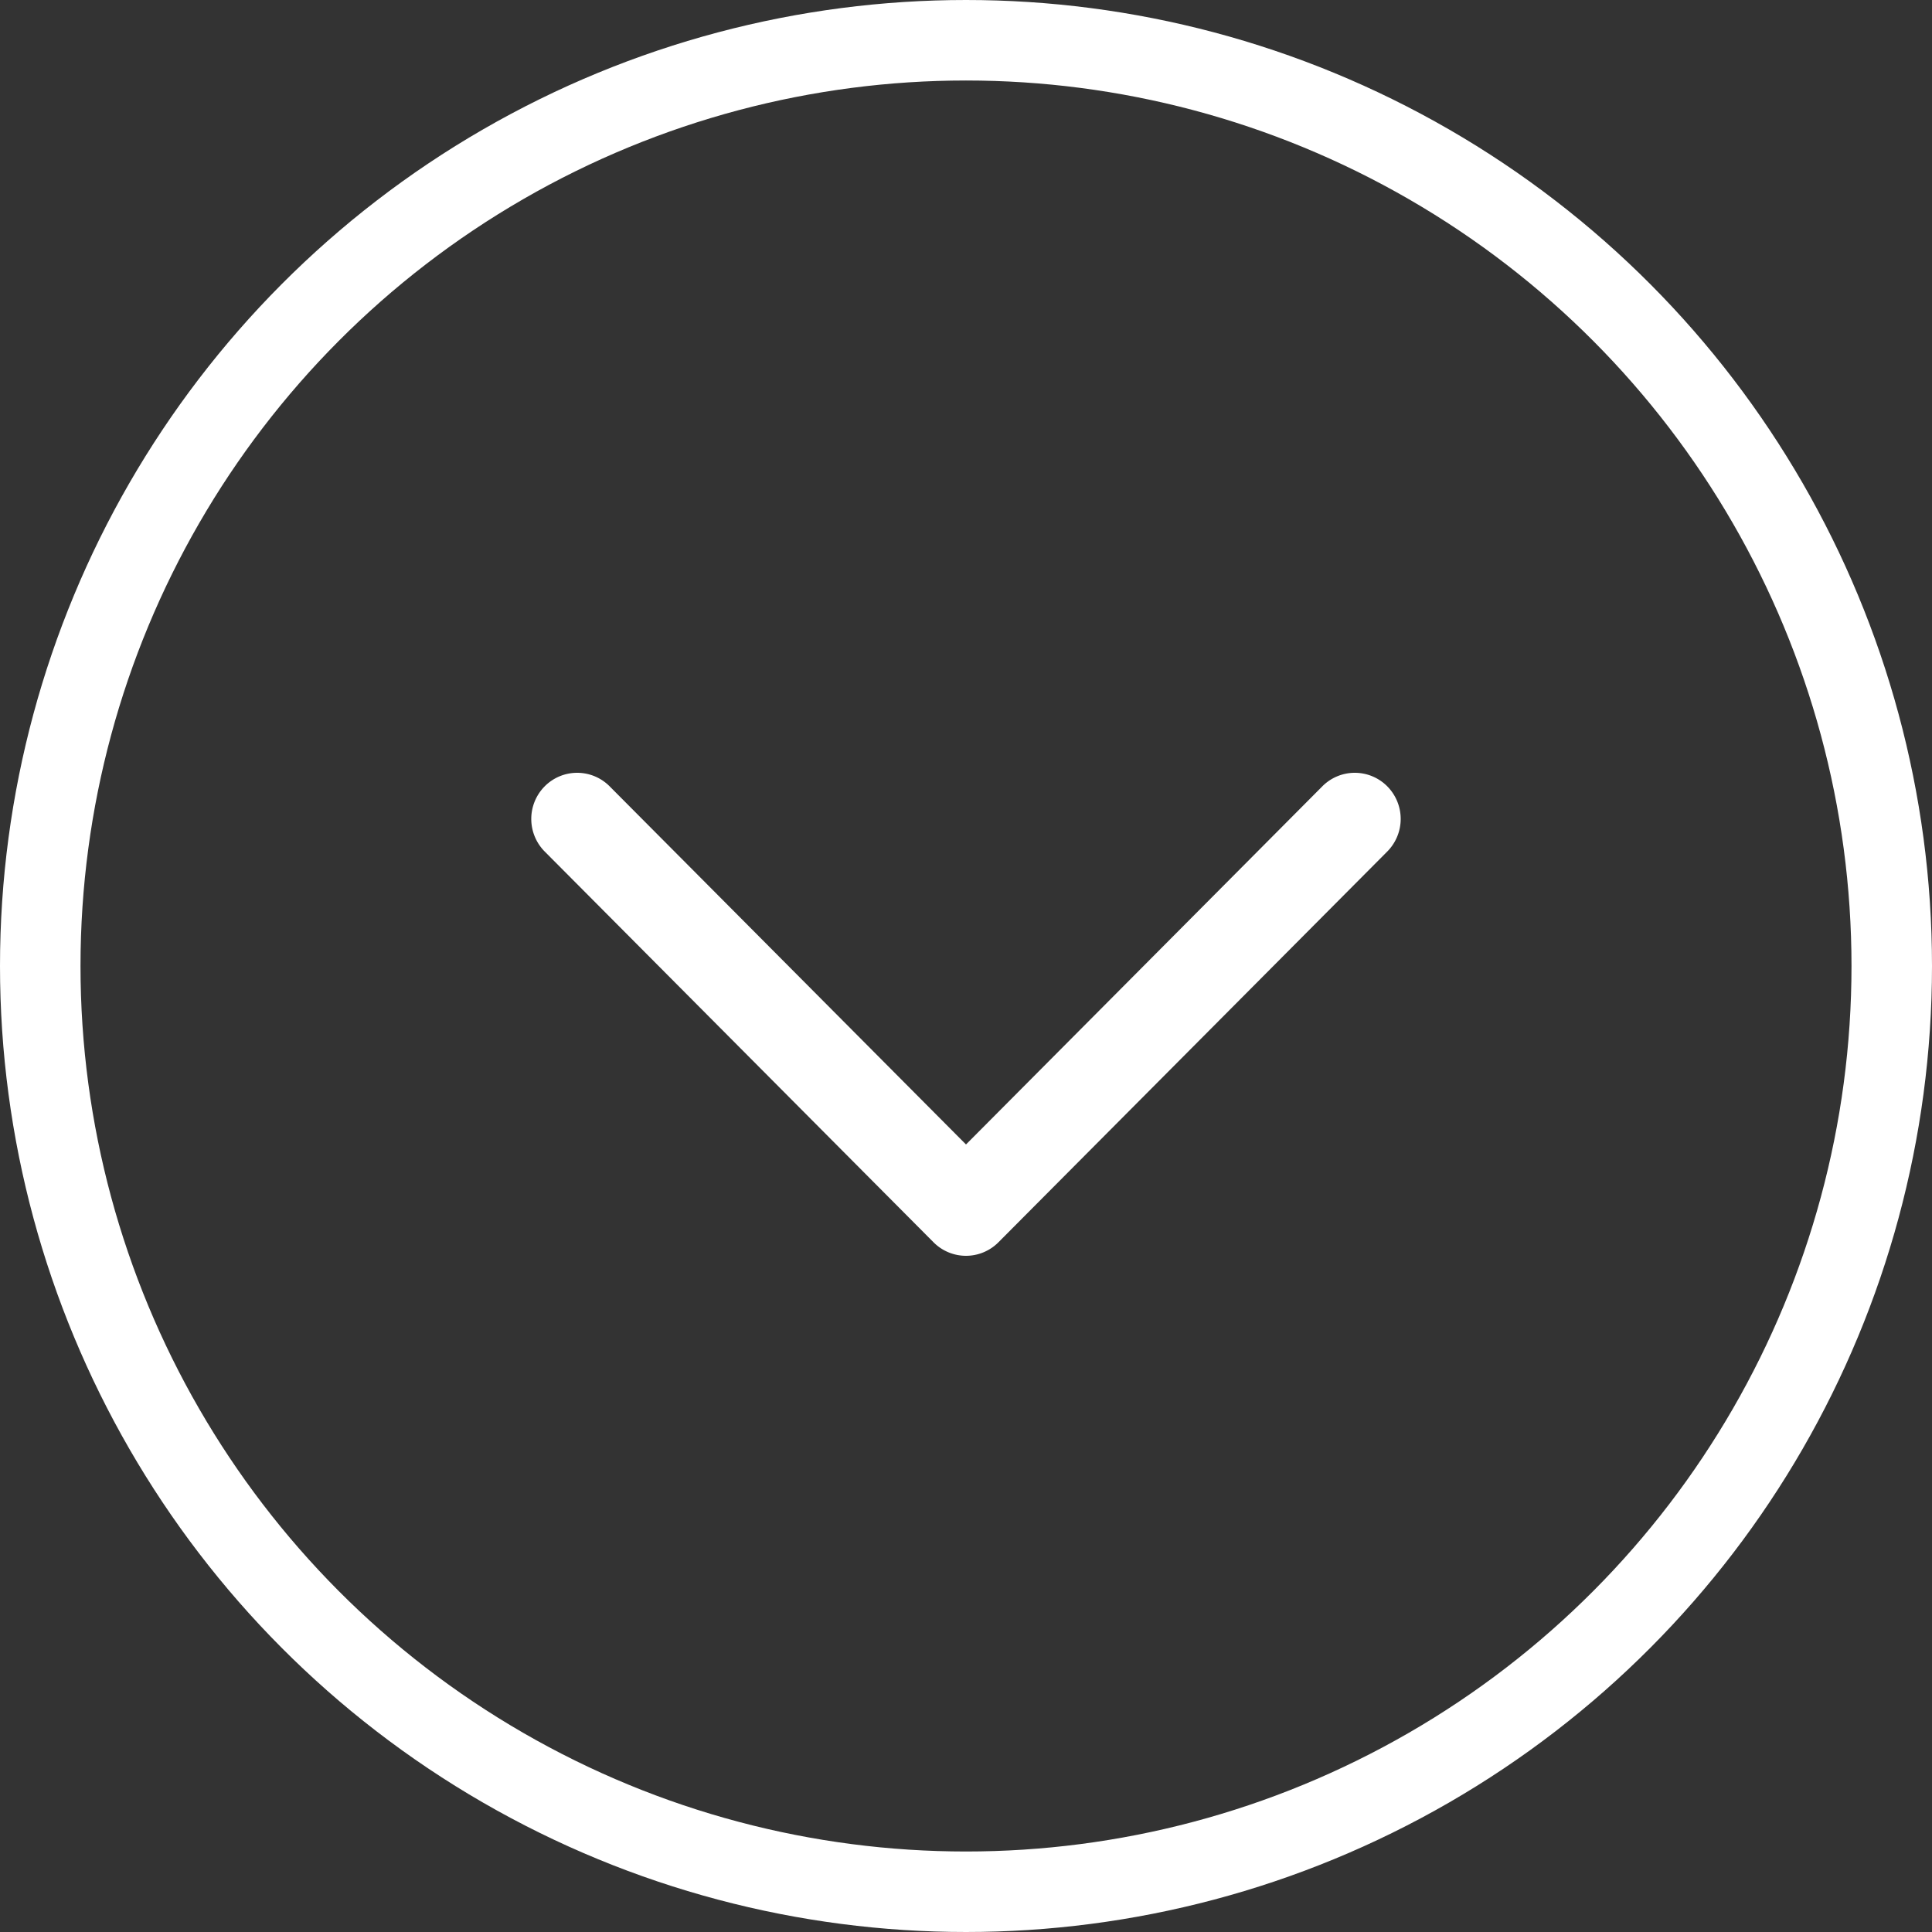 <svg xmlns="http://www.w3.org/2000/svg" width="48" height="48" viewBox="0 0 48 48">
  <rect x="0" y="0" width="48" height="48" fill="#333333" stroke="none"/>
  <g id="Group_1785" data-name="Group 1785" transform="translate(-936 -1076)">
    <g id="Arrow" transform="translate(972 1088) rotate(90)">
      <rect id="Area" width="24" height="24" fill="none"/>
      <path id="Arrow-2" data-name="Arrow" d="M9.234,10.8.336,1.947a1.136,1.136,0,0,1,0-1.613,1.15,1.15,0,0,1,1.62,0l9.708,9.66a1.136,1.136,0,0,1,0,1.613l-9.708,9.66a1.15,1.15,0,0,1-1.62,0,1.136,1.136,0,0,1,0-1.613Z" transform="translate(7.2 1.2)" fill="#fff"/>
    </g>
    <g id="Ellipse_169" data-name="Ellipse 169" transform="translate(936 1076)" fill="none" stroke="#fff" stroke-width="2">
      <circle cx="24" cy="24" r="24" stroke="none"/>
      <circle cx="24" cy="24" r="23" fill="none"/>
    </g>
  </g>
</svg>
